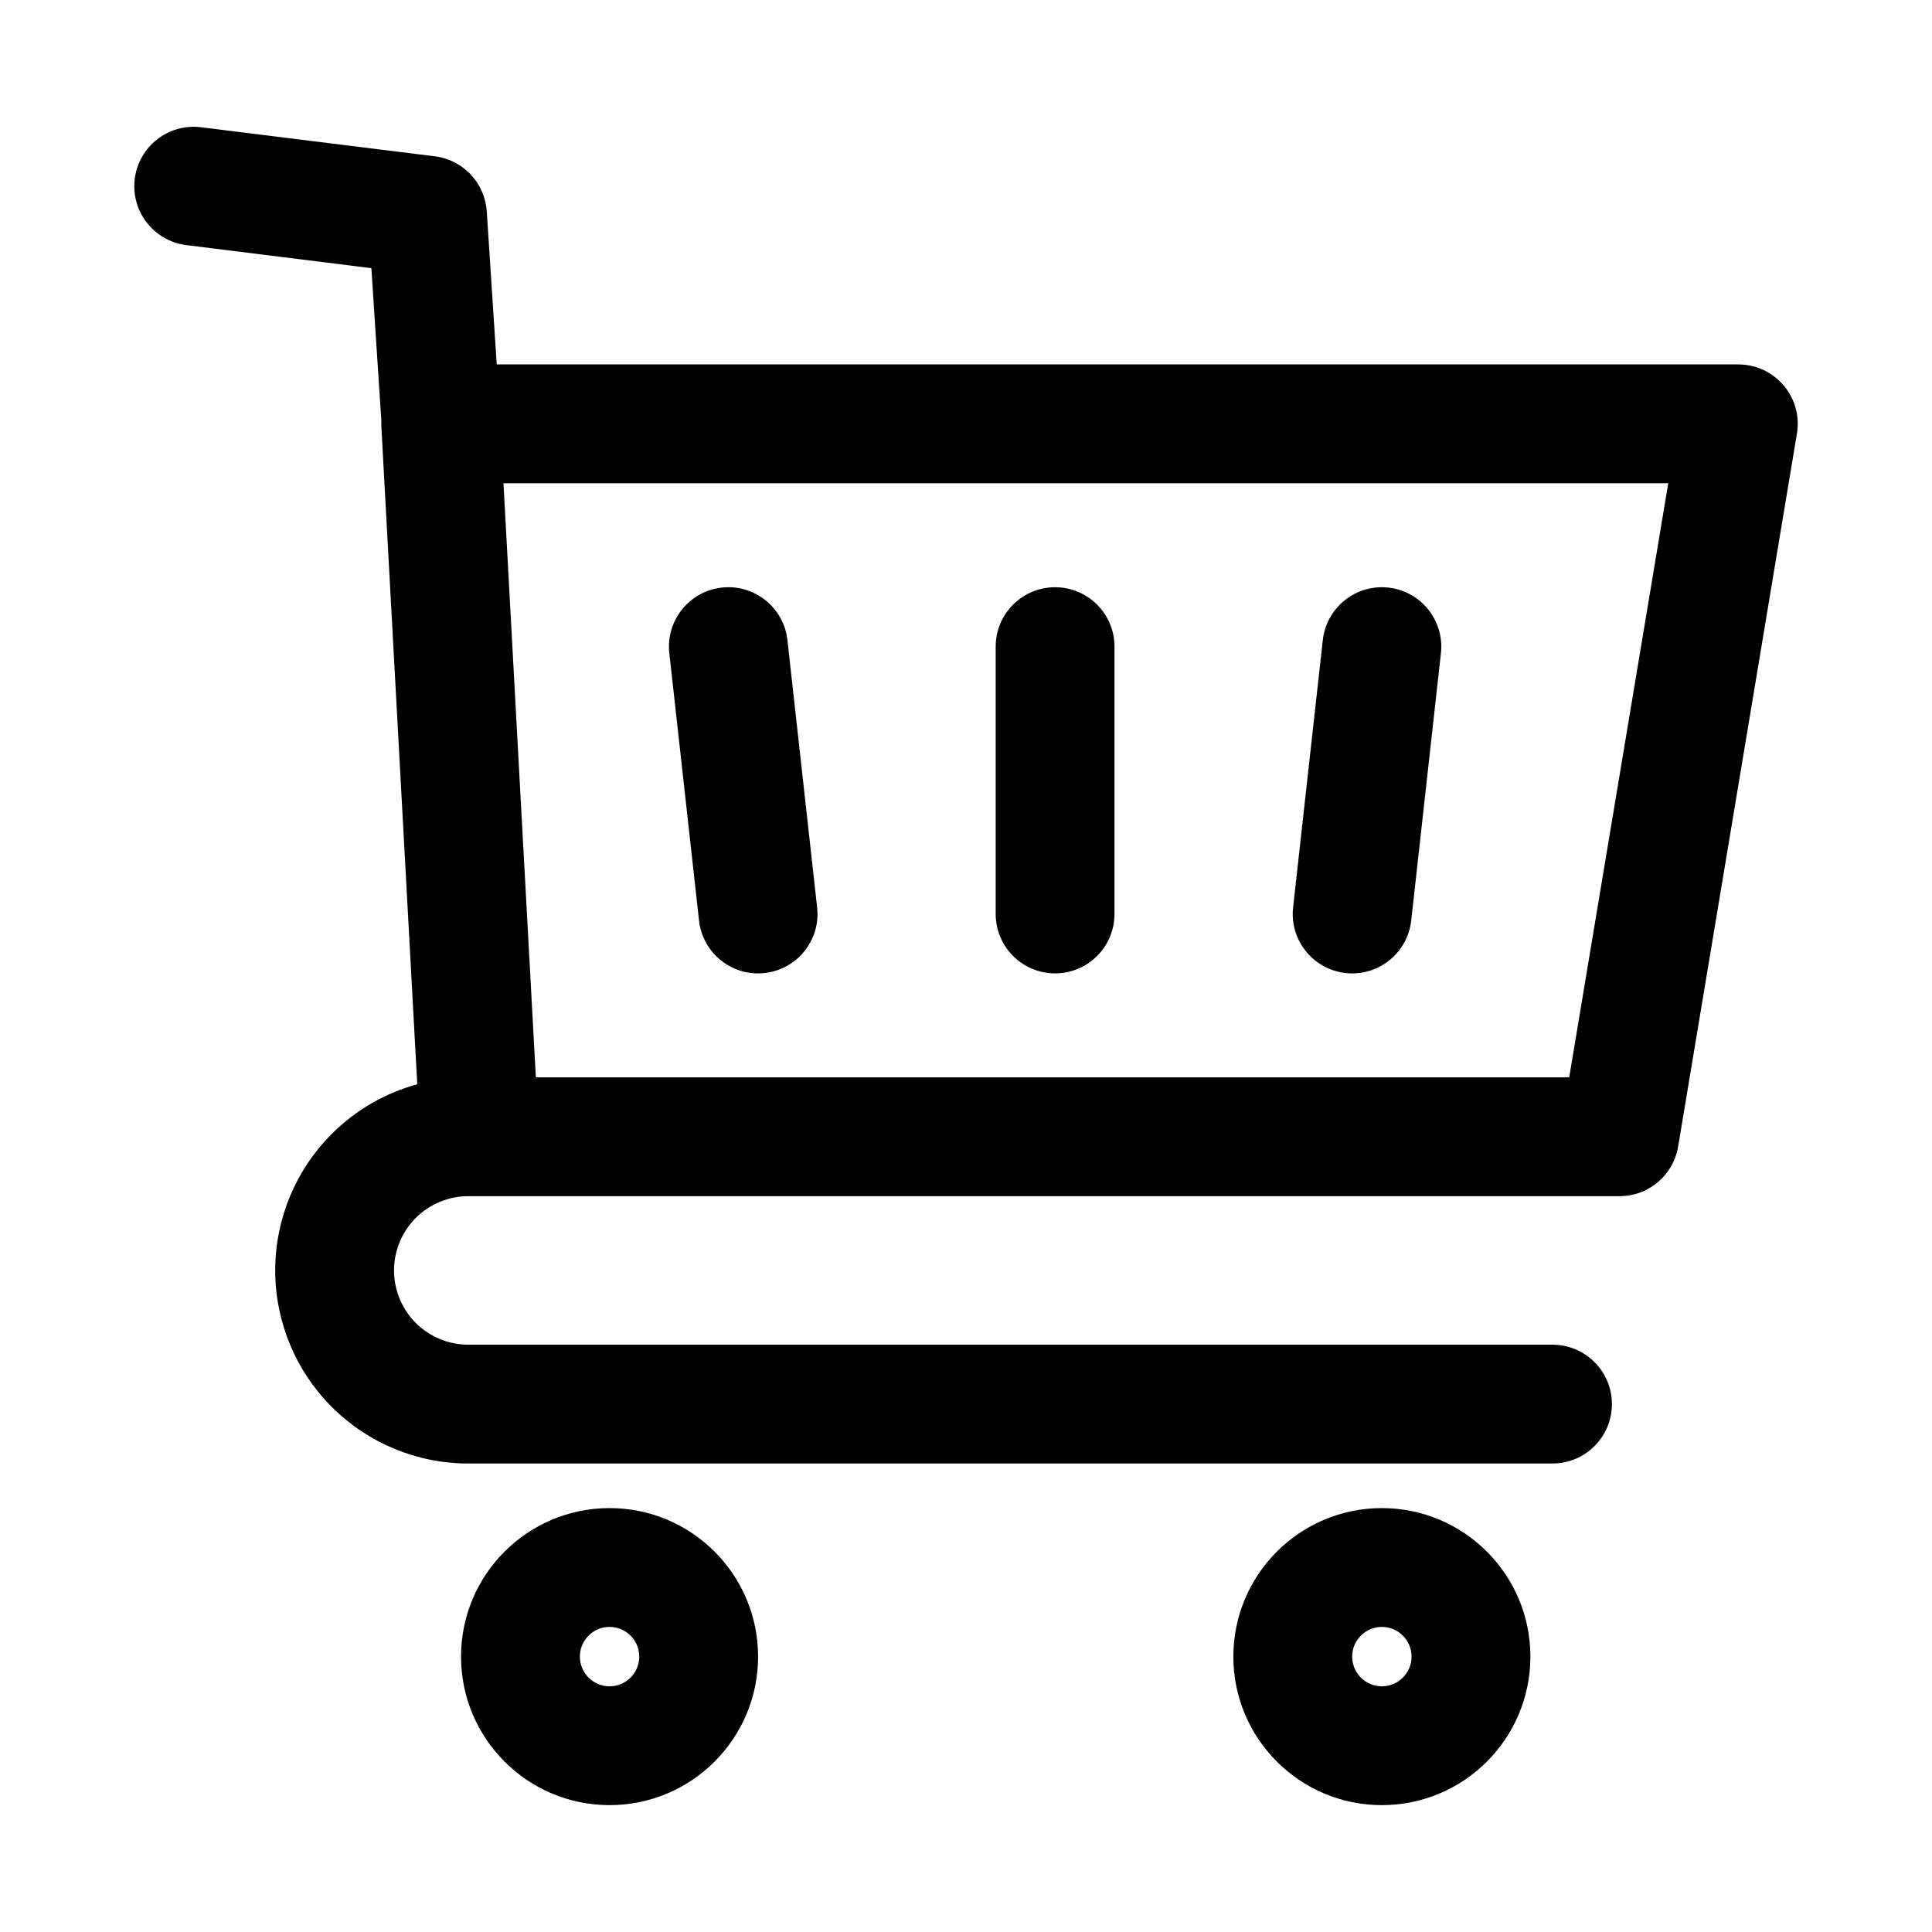 <?xml version="1.0" encoding="UTF-8"?>
<!-- Uploaded to: SVG Repo, www.svgrepo.com, Generator: SVG Repo Mixer Tools -->
<svg fill="#000000" width="800px" height="800px" version="1.1" viewBox="144 144 512 512" xmlns="http://www.w3.org/2000/svg">
 <path d="m305.54 543.66c-21.727 0-39.359 17.633-39.359 39.359 0 21.727 17.633 39.359 39.359 39.359 21.727 0 39.359-17.633 39.359-39.359 0-21.727-17.633-39.359-39.359-39.359zm204.67 0c-21.727 0-39.359 17.633-39.359 39.359 0 21.727 17.633 39.359 39.359 39.359 21.727 0 39.359-17.633 39.359-39.359 0-21.727-17.633-39.359-39.359-39.359zm-204.67 31.488c4.344 0 7.871 3.527 7.871 7.871s-3.527 7.871-7.871 7.871-7.871-3.527-7.871-7.871 3.527-7.871 7.871-7.871zm204.67 0c4.344 0 7.871 3.527 7.871 7.871s-3.527 7.871-7.871 7.871-7.871-3.527-7.871-7.871 3.527-7.871 7.871-7.871zm-265.14-319.61c-0.031 0.551-0.031 1.102 0 1.637l9.508 174.16c-8.5 2.332-16.328 6.832-22.656 13.16-9.59 9.59-14.988 22.609-14.988 36.18 0 13.57 5.398 26.59 14.988 36.18 9.605 9.605 22.609 14.988 36.18 14.988h287.33c8.691 0 15.742-7.055 15.742-15.742 0-8.691-7.055-15.742-15.742-15.742h-287.33c-5.211 0-10.219-2.078-13.918-5.762-3.684-3.699-5.762-8.691-5.762-13.918v0c0-5.227 2.078-10.219 5.762-13.918 3.699-3.684 8.707-5.762 13.918-5.762h305.09l0.551-0.016c2.332-0.078 4.535-0.66 6.504-1.652l0.125-0.062c3.164-1.621 5.731-4.297 7.211-7.606 0.566-1.273 0.961-2.629 1.18-4.047l31.441-188.71c0.77-4.566-0.52-9.227-3.512-12.754-2.992-3.543-7.383-5.574-12.012-5.574h-329.04l-2.644-40.559c-0.504-7.543-6.281-13.664-13.777-14.594l-61.953-7.699c-8.613-1.07-16.484 5.055-17.555 13.68-1.07 8.613 5.055 16.484 13.68 17.555l49.027 6.109 2.644 40.461zm-28.133 225.14m342.92-51.168h-273.85l-8.582-157.44h308.68zm-238.48-112.41 7.871 70.848c0.961 8.645 8.754 14.879 17.383 13.918 8.645-0.961 14.879-8.754 13.918-17.383l-7.871-70.848c-0.961-8.645-8.754-14.879-17.383-13.918-8.645 0.961-14.879 8.754-13.918 17.383zm173.18-3.465-7.871 70.848c-0.961 8.629 5.273 16.422 13.918 17.383 8.629 0.961 16.422-5.273 17.383-13.918l7.871-70.848c0.961-8.629-5.273-16.422-13.918-17.383-8.629-0.961-16.422 5.273-17.383 13.918zm-86.688 1.73v70.848c0 8.691 7.055 15.742 15.742 15.742 8.691 0 15.742-7.055 15.742-15.742v-70.848c0-8.691-7.055-15.742-15.742-15.742-8.691 0-15.742 7.055-15.742 15.742z" fill-rule="evenodd"/>
</svg>